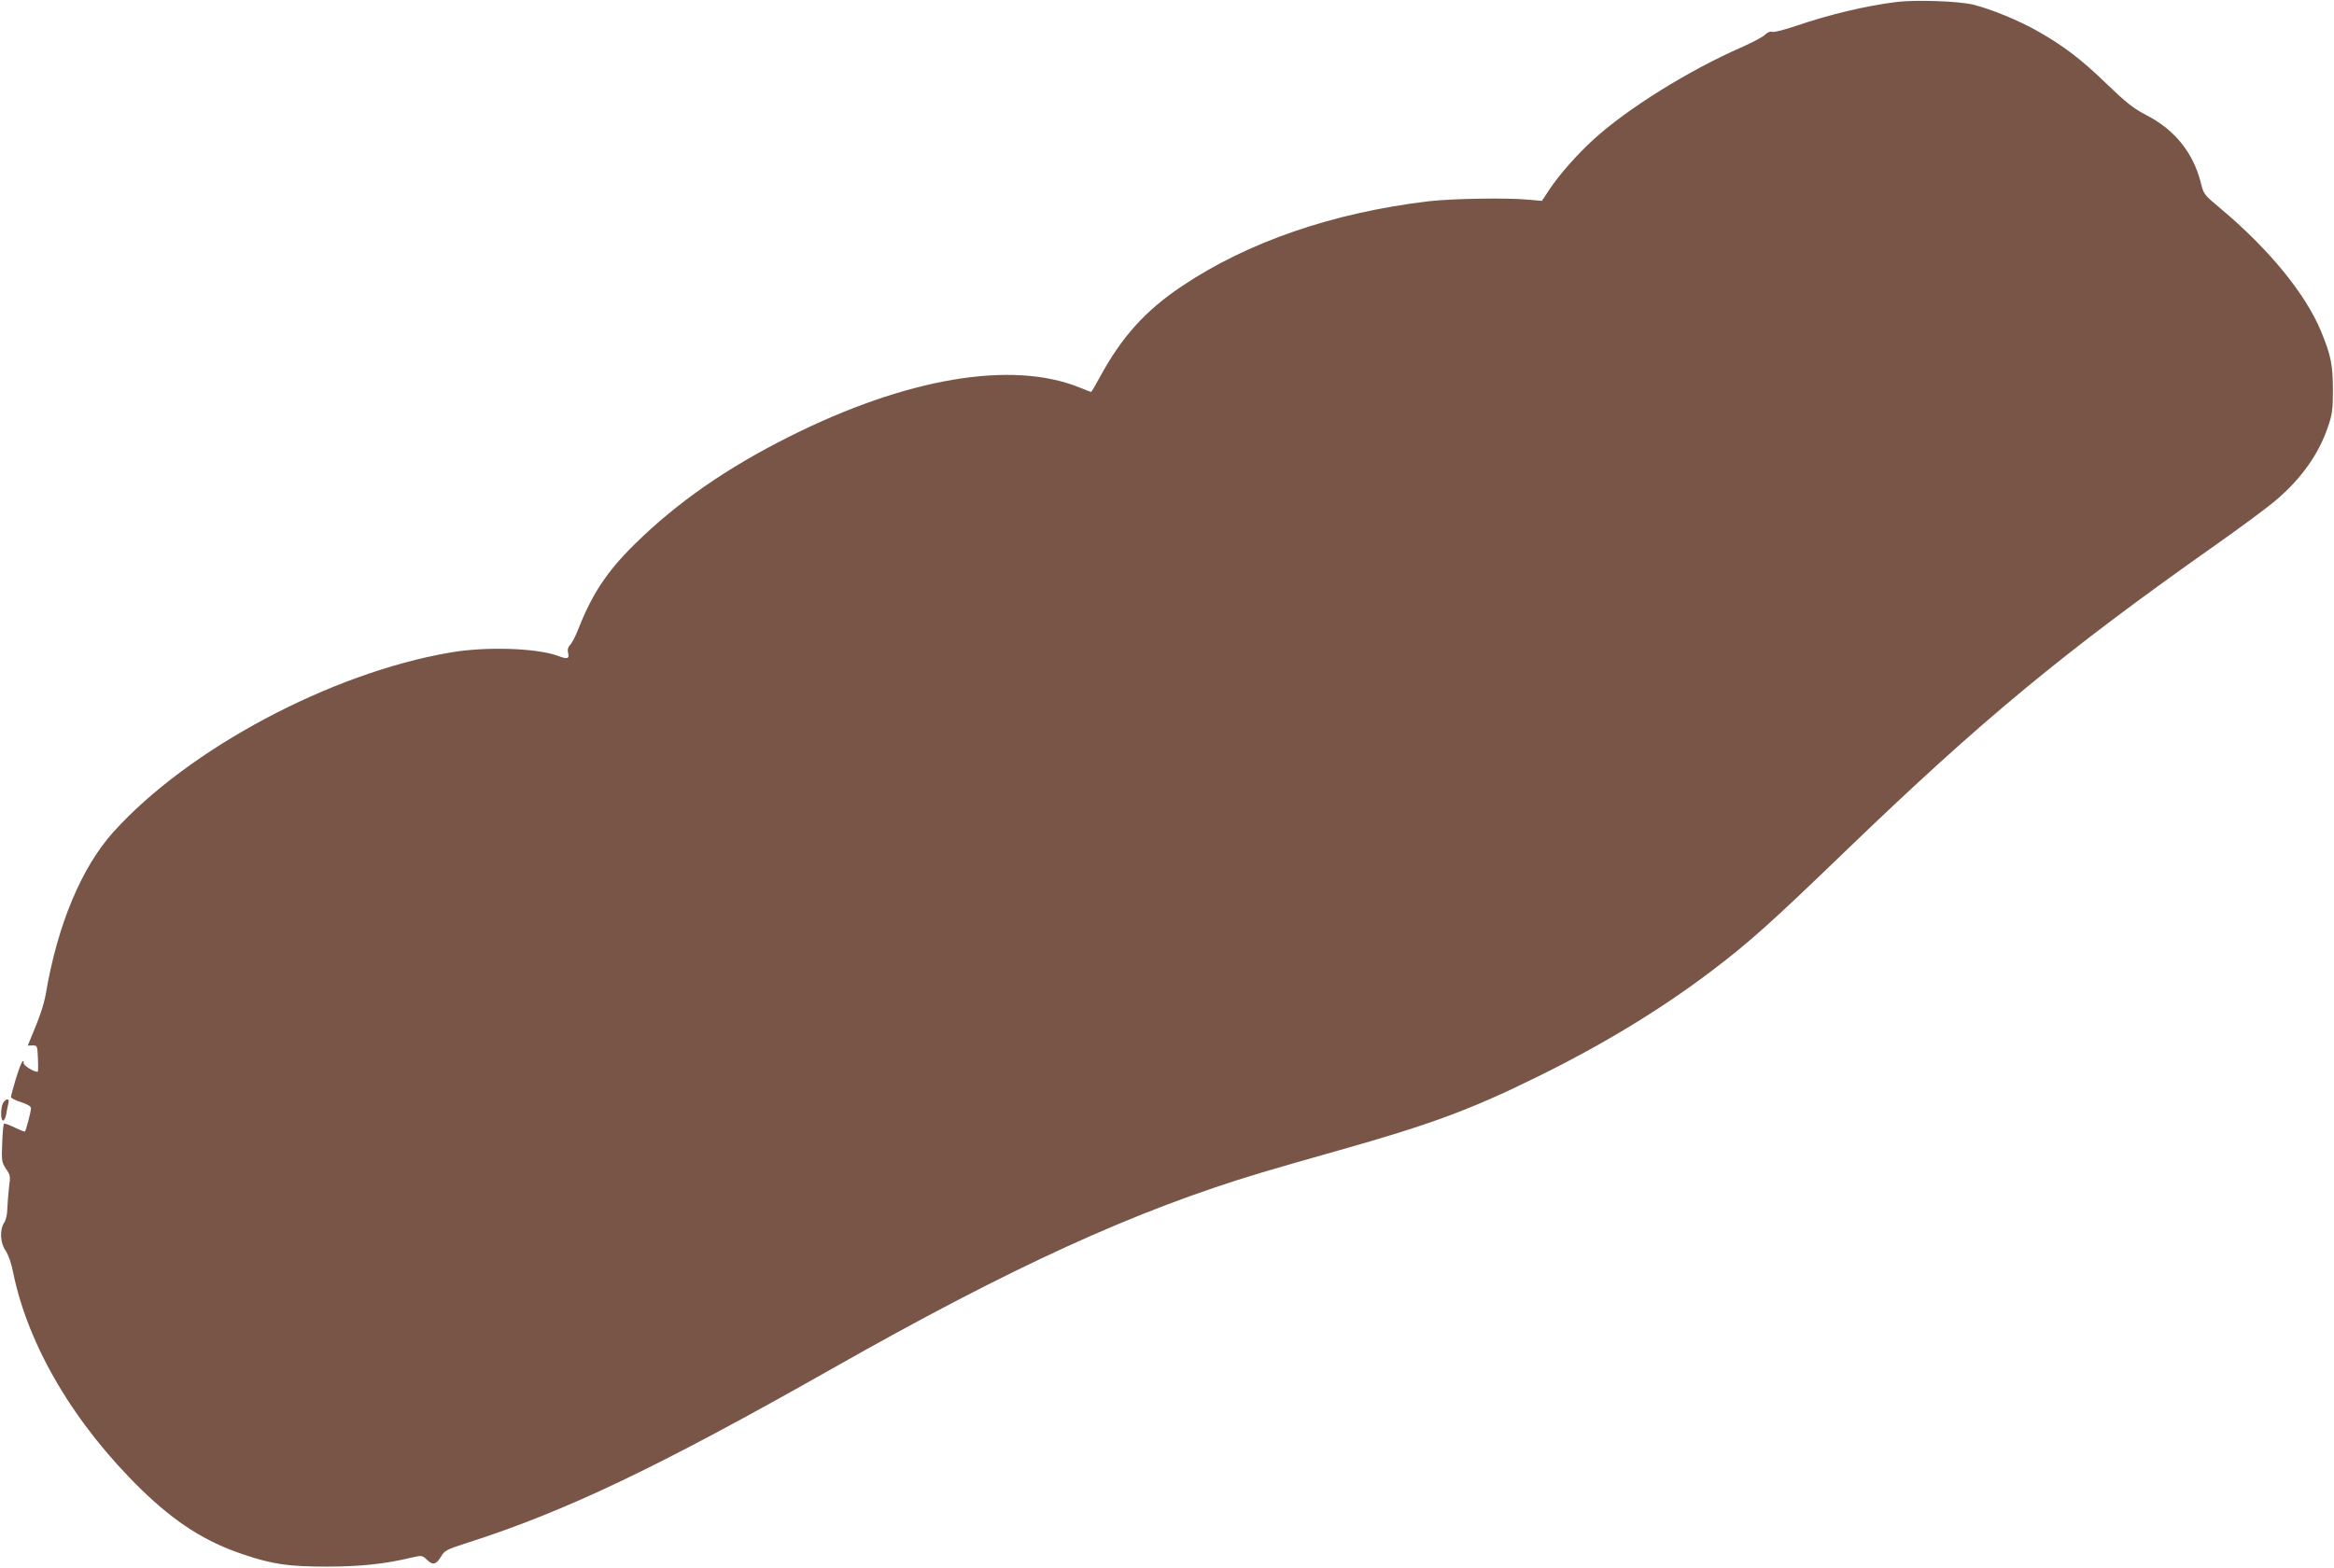 <?xml version="1.0" standalone="no"?>
<!DOCTYPE svg PUBLIC "-//W3C//DTD SVG 20010904//EN"
 "http://www.w3.org/TR/2001/REC-SVG-20010904/DTD/svg10.dtd">
<svg version="1.0" xmlns="http://www.w3.org/2000/svg"
 width="1280pt" height="860pt" viewBox="0 0 1280 860"
 preserveAspectRatio="xMidYMid meet">
<g transform="translate(0,860) scale(0.1,-0.1)"
fill="#795548" stroke="none">
<path d="M10400 8589 c-164 -20 -369 -69 -544 -129 -65 -22 -126 -38 -136 -35
-12 4 -27 -2 -41 -16 -12 -12 -67 -41 -123 -66 -293 -128 -631 -338 -819 -510
-89 -82 -183 -188 -236 -267 l-45 -68 -66 6 c-120 12 -423 7 -555 -8 -526 -63
-992 -223 -1355 -467 -200 -134 -330 -279 -450 -501 -23 -43 -44 -78 -46 -78
-2 0 -31 11 -63 24 -372 151 -950 53 -1592 -269 -347 -174 -616 -362 -847
-589 -154 -151 -236 -276 -312 -471 -13 -33 -32 -70 -42 -81 -14 -15 -17 -29
-12 -48 7 -30 -6 -33 -53 -15 -115 44 -398 54 -596 19 -654 -112 -1435 -529
-1845 -984 -175 -194 -307 -510 -371 -889 -11 -61 -33 -126 -84 -247 l-15 -36
26 1 c27 0 27 -1 30 -72 2 -40 1 -73 -1 -73 -22 0 -77 34 -77 47 0 34 -18 -3
-44 -88 -14 -48 -26 -92 -26 -97 0 -6 25 -19 55 -28 36 -12 55 -23 55 -33 0
-19 -27 -121 -33 -128 -3 -2 -28 8 -57 22 -29 14 -55 24 -58 20 -4 -3 -8 -52
-10 -108 -4 -96 -2 -104 21 -139 24 -34 25 -41 16 -105 -4 -37 -8 -90 -9 -116
0 -27 -7 -59 -17 -74 -26 -39 -22 -112 8 -154 14 -21 31 -67 41 -119 82 -403
335 -832 704 -1192 185 -180 352 -287 561 -356 157 -53 247 -66 453 -66 183 0
318 14 465 49 59 14 60 13 87 -12 32 -31 51 -26 78 20 18 31 32 38 138 72 542
173 1049 415 2002 955 991 562 1663 869 2360 1078 74 22 264 77 421 121 500
141 725 224 1084 401 365 179 680 371 954 578 214 162 329 265 749 670 740
713 1192 1087 2022 1672 135 95 282 204 327 242 141 119 238 254 289 404 24
69 28 94 28 204 0 136 -11 192 -64 320 -85 207 -286 453 -552 676 -91 76 -93
78 -109 144 -42 163 -143 289 -299 369 -69 36 -109 67 -216 170 -139 135 -235
208 -379 290 -100 57 -259 123 -356 146 -78 19 -316 27 -419 14z"/>
<path d="M20 2554 c-16 -19 -19 -96 -4 -101 6 -2 14 13 18 34 3 21 9 48 12 61
7 25 -8 29 -26 6z"/>
</g>
</svg>
